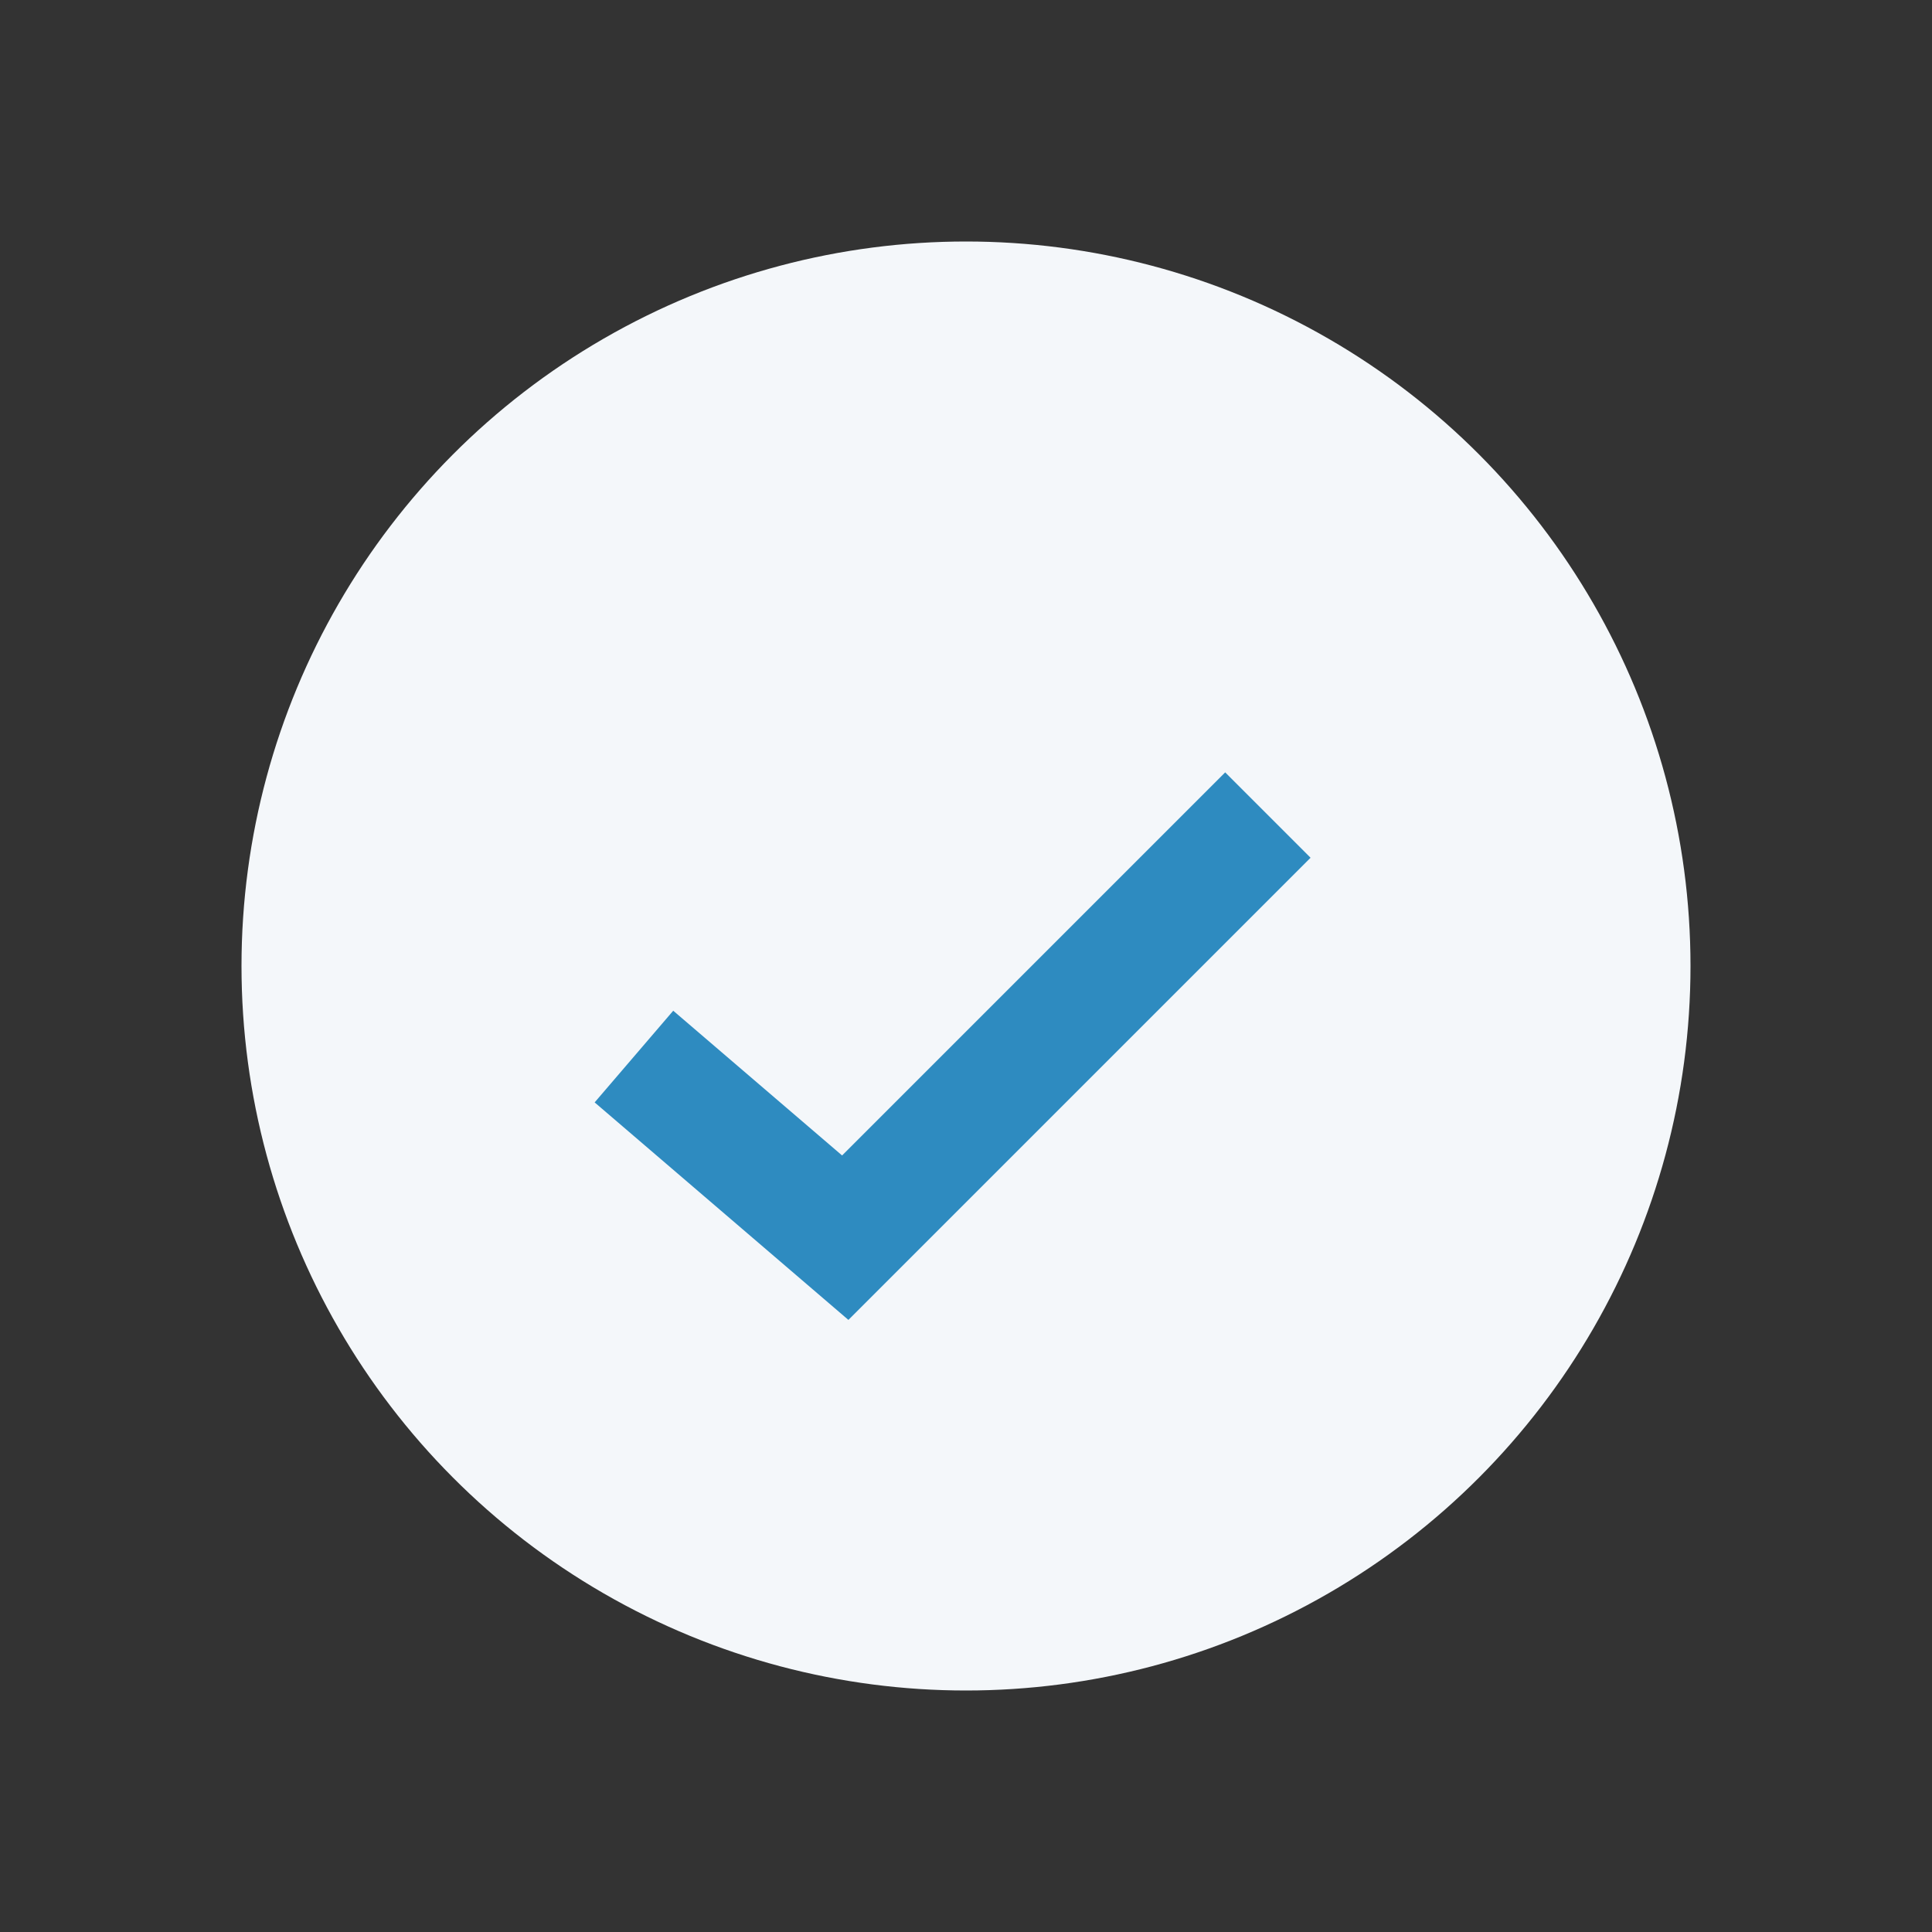 <?xml version="1.0" encoding="UTF-8"?>
<svg xmlns="http://www.w3.org/2000/svg" width="32" height="32" viewBox="0 0 32 32"><rect x="0" y="0" width="32" height="32" fill="#333333" stroke="none"/><circle cx="16" cy="16" r="12" fill="#F4F7FA"/><path d="M10.5 17.5l3.5 3 7-7" stroke="#2E8BC0" stroke-width="2" fill="none"/></svg>